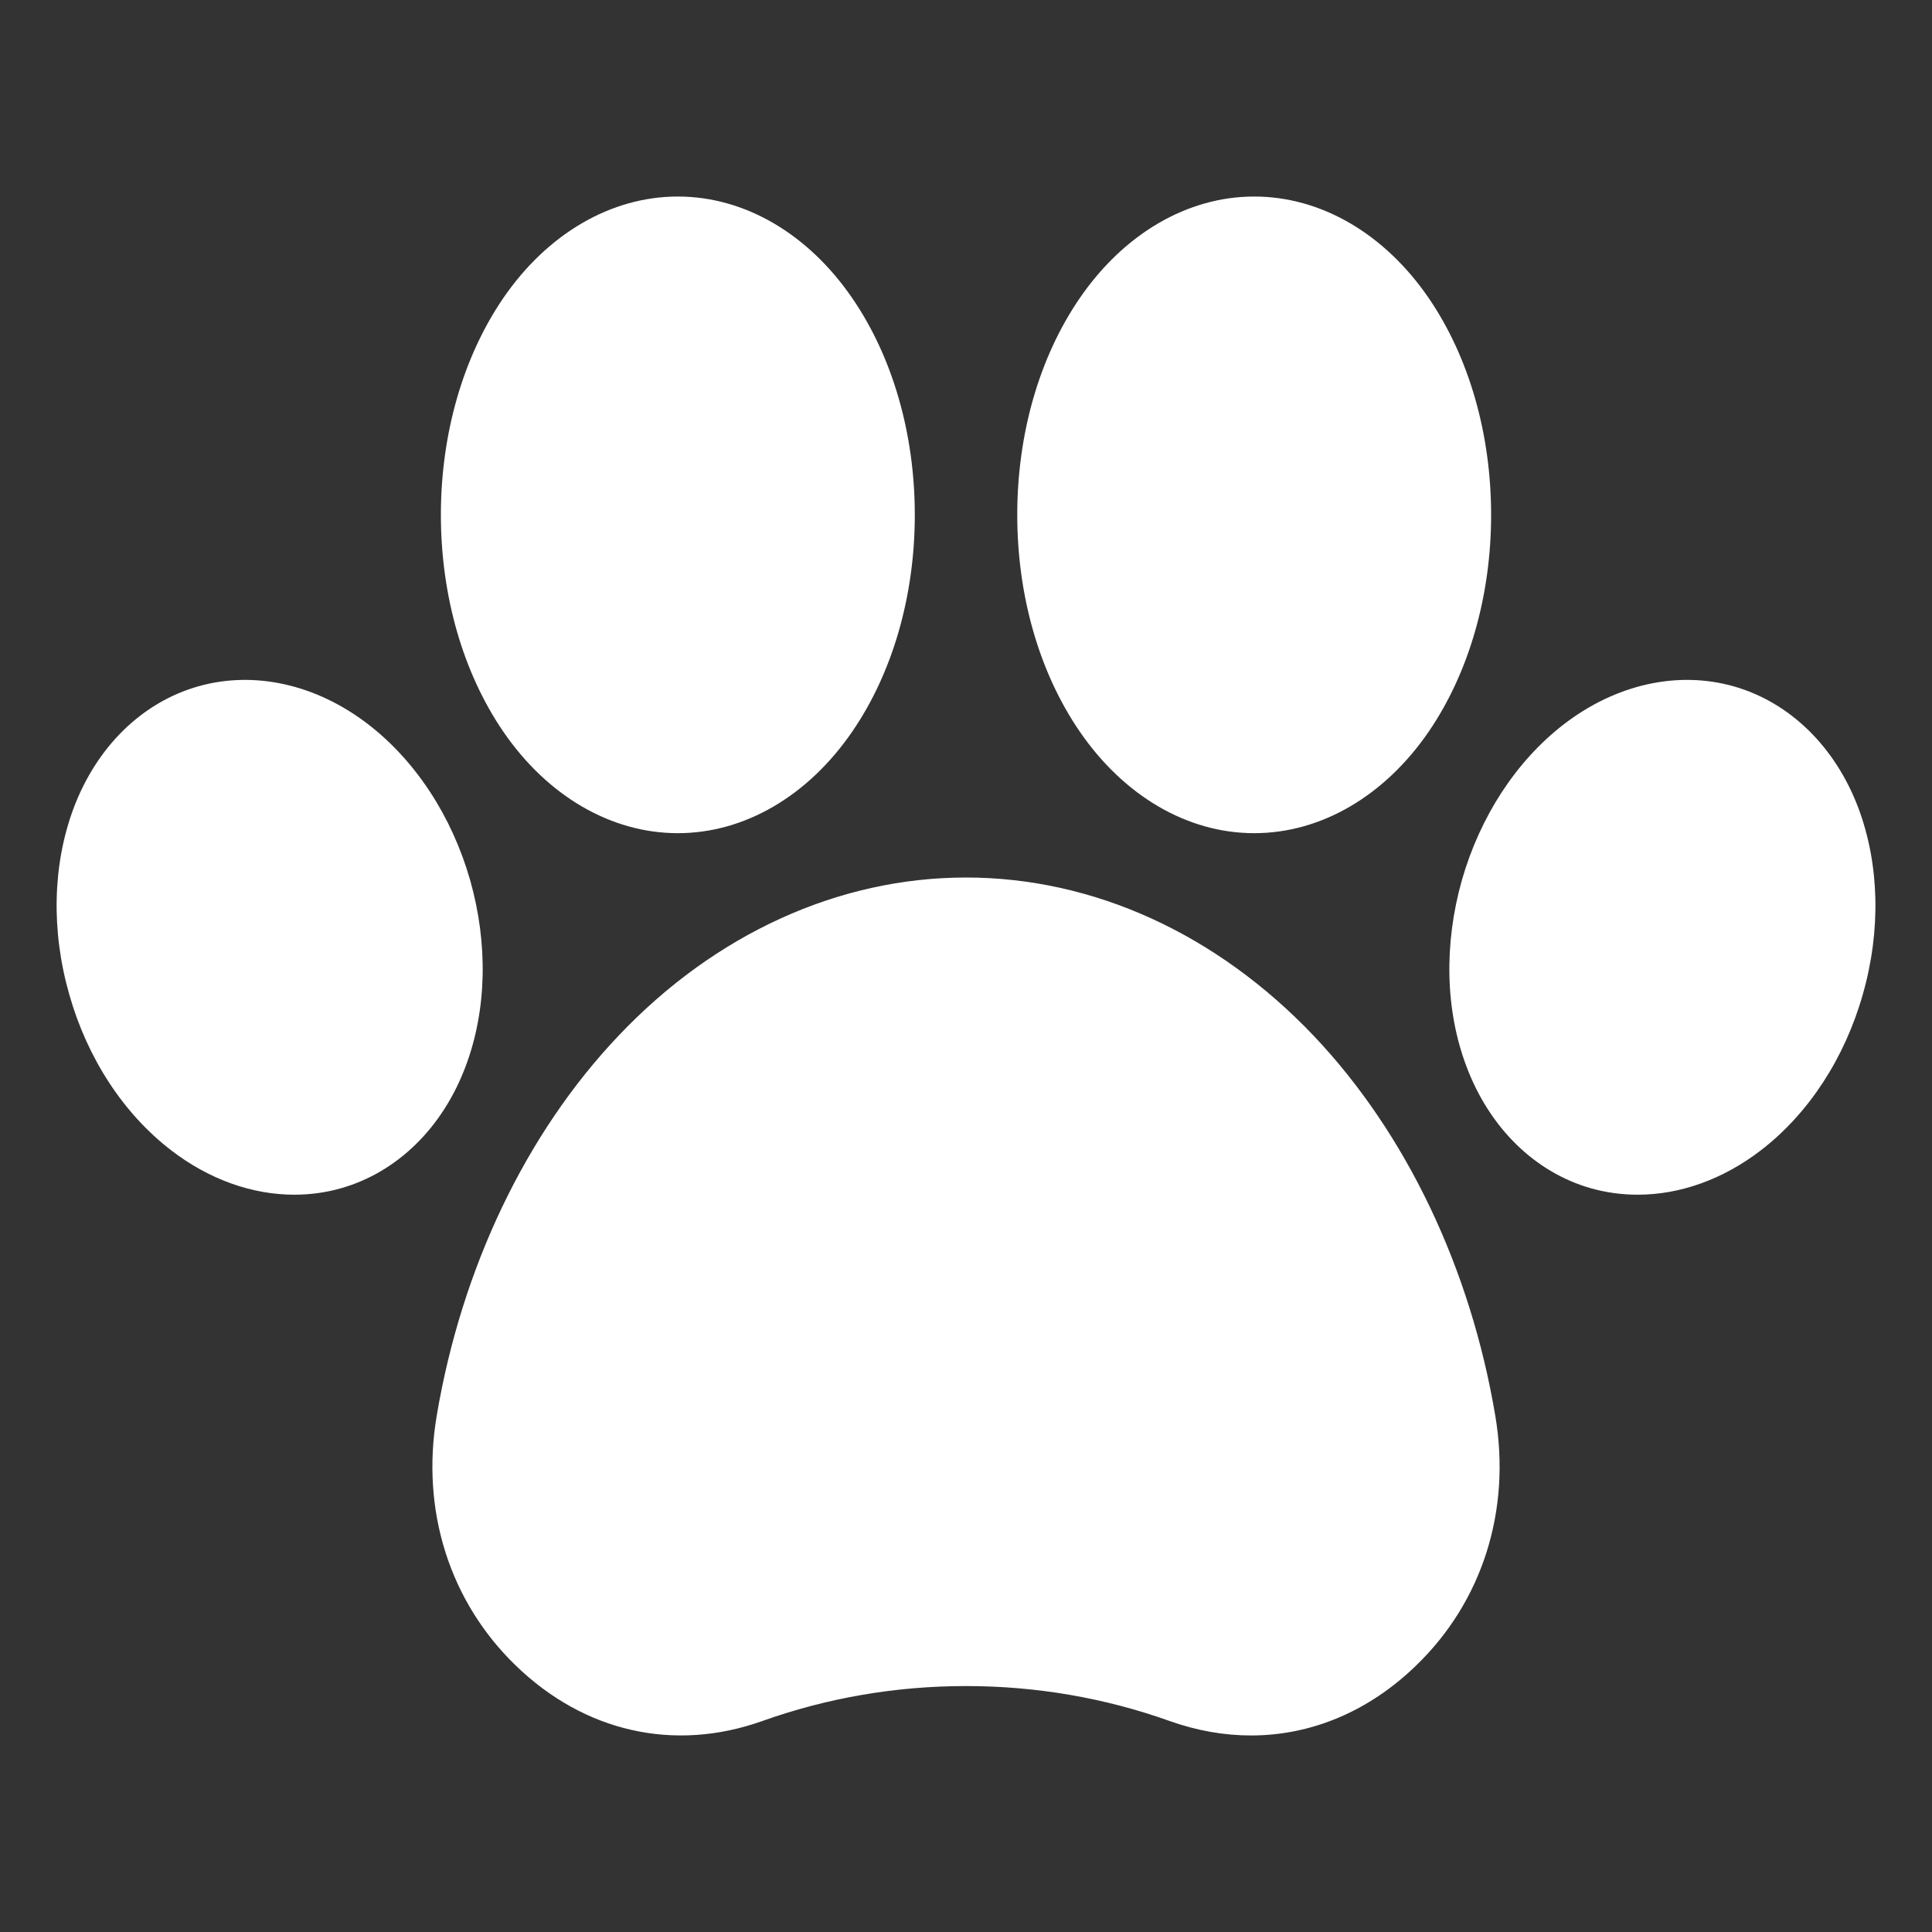 <svg viewBox="0 0 40 40" fill="none" xmlns="http://www.w3.org/2000/svg">
  <rect x="0" y="0" width="40" height="40" fill="#333333" stroke="none"/>
  <path d="M38.567 20.589C38.192 21.911 37.444 23.056 36.461 23.813C35.675 24.418 34.784 24.735 33.907 24.735C33.577 24.735 33.254 24.691 32.934 24.601C31.775 24.269 30.836 23.348 30.359 22.073C29.922 20.911 29.893 19.544 30.267 18.222C30.645 16.901 31.393 15.756 32.373 14.999C33.452 14.167 34.736 13.88 35.899 14.211C37.059 14.543 38.002 15.464 38.479 16.738C38.912 17.901 38.945 19.268 38.567 20.589ZM14.034 17.25C15.414 17.25 16.731 16.482 17.648 15.142C18.481 13.927 18.94 12.335 18.94 10.66C18.94 8.983 18.481 7.392 17.648 6.177C16.731 4.837 15.414 4.069 14.034 4.069C12.651 4.069 11.333 4.837 10.416 6.177C9.587 7.392 9.128 8.983 9.128 10.66C9.128 12.335 9.587 13.927 10.416 15.142C11.333 16.482 12.651 17.25 14.034 17.25ZM25.966 17.25C27.35 17.25 28.667 16.482 29.584 15.142C30.413 13.927 30.872 12.335 30.872 10.66C30.872 8.983 30.413 7.392 29.584 6.177C28.667 4.837 27.35 4.069 25.966 4.069C24.587 4.069 23.27 4.837 22.352 6.177C21.519 7.392 21.061 8.983 21.061 10.66C21.061 12.335 21.519 13.927 22.352 15.142C23.27 16.482 24.587 17.25 25.966 17.25ZM9.734 18.223C9.356 16.901 8.607 15.756 7.627 14.999C6.549 14.167 5.264 13.88 4.101 14.211C2.938 14.543 1.999 15.464 1.522 16.738C1.089 17.901 1.056 19.268 1.434 20.589C1.808 21.911 2.556 23.056 3.54 23.813C4.325 24.418 5.217 24.735 6.094 24.735C6.42 24.735 6.747 24.691 7.062 24.601C8.225 24.269 9.165 23.348 9.642 22.073C10.079 20.911 10.108 19.544 9.734 18.223ZM27.199 21.445C25.189 19.331 22.635 18.168 20 18.168C17.366 18.168 14.808 19.331 12.805 21.445C10.889 23.461 9.554 26.257 9.04 29.321C8.713 31.276 9.308 33.157 10.677 34.482C12.1 35.861 13.96 36.28 15.78 35.633C17.127 35.152 18.547 34.908 20 34.908C21.453 34.908 22.873 35.152 24.22 35.633C24.781 35.832 25.346 35.931 25.9 35.931C27.144 35.931 28.337 35.436 29.32 34.482C30.692 33.157 31.287 31.276 30.96 29.321C30.447 26.257 29.111 23.46 27.199 21.445Z" fill="white"/>
</svg>
